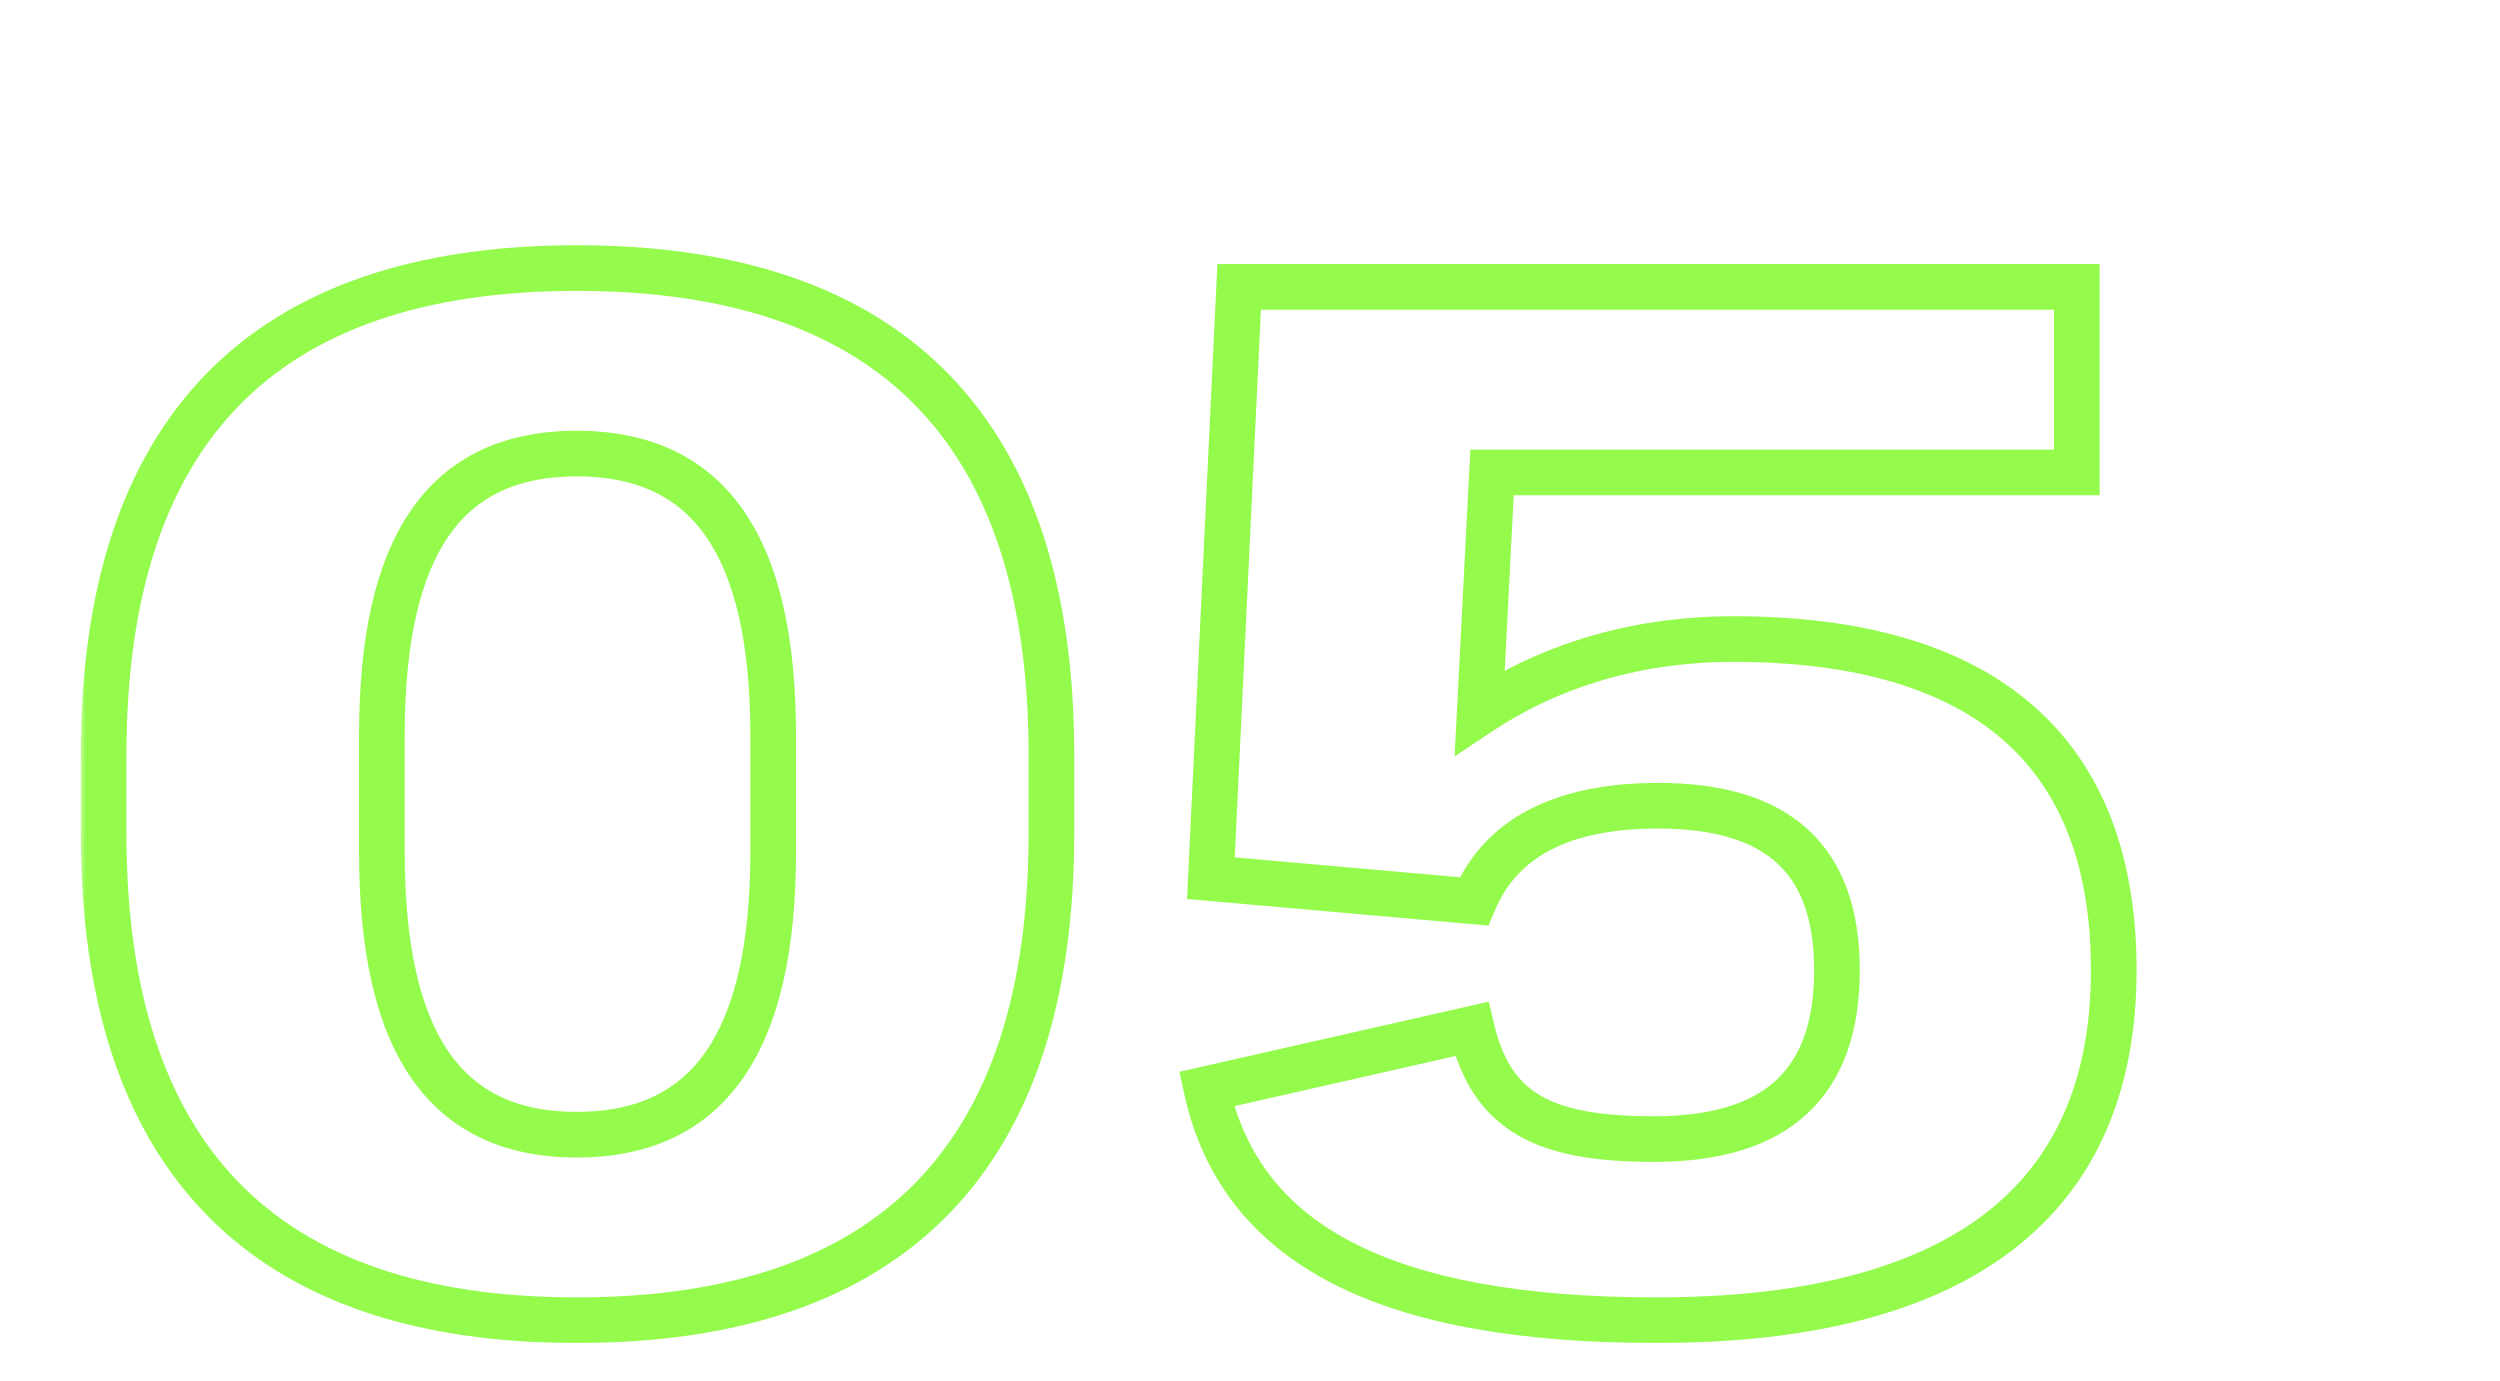 <?xml version="1.0" encoding="UTF-8"?> <svg xmlns="http://www.w3.org/2000/svg" width="219" height="121" viewBox="0 0 219 121" fill="none"><g id="05"><mask id="path-1-outside-1_461_587" maskUnits="userSpaceOnUse" x="7" y="21" width="181" height="97" fill="black"><rect fill="white" x="7" y="21" width="181" height="97"></rect><path d="M50.527 115.65C22.915 115.65 9.077 101.305 9.077 72.994V66.139C9.077 37.828 22.915 23.482 50.527 23.482C78.203 23.482 92.105 37.828 92.105 66.139V72.994C92.105 101.305 78.203 115.65 50.527 115.65ZM50.527 99.4C62.08 99.4 67.73 91.339 67.73 74.644V64.425C67.73 47.73 62.08 39.732 50.527 39.732C38.975 39.732 33.452 47.73 33.452 64.425V74.644C33.452 91.339 38.975 99.4 50.527 99.4ZM145.113 115.65C121.372 115.65 108.677 109.049 105.694 95.401L128.926 90.133C130.703 97.686 135.591 99.781 144.922 99.781C155.65 99.781 160.918 94.894 160.918 84.991C160.918 75.216 155.713 70.582 145.239 70.582C136.861 70.582 131.465 73.375 129.116 78.961L106.074 76.93L108.55 25.133H181.929V41.383H130.703L129.624 62.394C135.337 58.585 142.827 55.982 151.841 55.982C173.804 55.982 185.166 65.758 185.166 84.991C185.166 105.431 171.392 115.65 145.113 115.65Z"></path></mask><path d="M50.527 113.65C37.049 113.65 27.291 110.153 20.883 103.546C14.464 96.928 11.077 86.852 11.077 72.994H7.077C7.077 87.447 10.609 98.699 18.012 106.331C25.426 113.975 36.393 117.65 50.527 117.65V113.65ZM11.077 72.994V66.139H7.077V72.994H11.077ZM11.077 66.139C11.077 52.281 14.464 42.205 20.883 35.587C27.291 28.98 37.049 25.482 50.527 25.482V21.482C36.393 21.482 25.426 25.158 18.012 32.802C10.609 40.434 7.077 51.686 7.077 66.139H11.077ZM50.527 25.482C64.038 25.482 73.829 28.98 80.261 35.589C86.703 42.208 90.105 52.283 90.105 66.139H94.105C94.105 51.684 90.556 40.431 83.128 32.799C75.69 25.157 64.692 21.482 50.527 21.482V25.482ZM90.105 66.139V72.994H94.105V66.139H90.105ZM90.105 72.994C90.105 86.85 86.703 96.925 80.261 103.544C73.829 110.152 64.038 113.65 50.527 113.65V117.65C64.692 117.65 75.69 113.976 83.128 106.334C90.556 98.702 94.105 87.449 94.105 72.994H90.105ZM50.527 101.4C56.832 101.4 61.805 99.161 65.102 94.426C68.302 89.83 69.73 83.151 69.73 74.644H65.73C65.73 82.832 64.332 88.532 61.819 92.14C59.404 95.609 55.775 97.4 50.527 97.4V101.4ZM69.73 74.644V64.425H65.73V74.644H69.73ZM69.73 64.425C69.73 55.918 68.302 49.254 65.1 44.672C61.8 39.952 56.826 37.732 50.527 37.732V41.732C55.781 41.732 59.408 43.512 61.822 46.964C64.332 50.555 65.73 56.237 65.73 64.425H69.73ZM50.527 37.732C44.226 37.732 39.28 39.954 36.012 44.681C32.845 49.263 31.452 55.926 31.452 64.425H35.452C35.452 56.23 36.821 50.546 39.303 46.956C41.685 43.51 45.276 41.732 50.527 41.732V37.732ZM31.452 64.425V74.644H35.452V64.425H31.452ZM31.452 74.644C31.452 83.144 32.845 89.821 36.01 94.417C39.275 99.159 44.221 101.4 50.527 101.4V97.4C45.281 97.4 41.689 95.611 39.305 92.149C36.82 88.54 35.452 82.839 35.452 74.644H31.452ZM105.694 95.401L105.251 93.451L103.316 93.89L103.74 95.829L105.694 95.401ZM128.926 90.133L130.873 89.675L130.418 87.744L128.484 88.182L128.926 90.133ZM129.116 78.961L128.941 80.953L130.394 81.081L130.96 79.736L129.116 78.961ZM106.074 76.93L104.077 76.834L103.985 78.753L105.899 78.922L106.074 76.93ZM108.55 25.133V23.133H106.643L106.552 25.037L108.55 25.133ZM181.929 25.133H183.929V23.133H181.929V25.133ZM181.929 41.383V43.383H183.929V41.383H181.929ZM130.703 41.383V39.383H128.803L128.706 41.28L130.703 41.383ZM129.624 62.394L127.627 62.291L127.423 66.265L130.734 64.058L129.624 62.394ZM145.113 113.65C133.383 113.65 124.642 112.012 118.535 108.866C112.531 105.772 109.007 101.194 107.647 94.974L103.74 95.829C105.363 103.256 109.679 108.802 116.703 112.422C123.625 115.988 133.102 117.65 145.113 117.65V113.65ZM106.136 97.352L129.368 92.083L128.484 88.182L105.251 93.451L106.136 97.352ZM126.979 90.591C127.962 94.767 129.896 97.725 133.111 99.533C136.189 101.263 140.178 101.781 144.922 101.781V97.781C140.335 97.781 137.215 97.252 135.072 96.046C133.066 94.918 131.668 93.052 130.873 89.675L126.979 90.591ZM144.922 101.781C150.55 101.781 155.129 100.503 158.301 97.567C161.504 94.604 162.918 90.284 162.918 84.991H158.918C158.918 89.601 157.698 92.676 155.585 94.632C153.441 96.615 150.022 97.781 144.922 97.781V101.781ZM162.918 84.991C162.918 79.761 161.519 75.529 158.354 72.643C155.226 69.791 150.727 68.582 145.239 68.582V72.582C150.225 72.582 153.566 73.69 155.659 75.599C157.715 77.474 158.918 80.446 158.918 84.991H162.918ZM145.239 68.582C136.427 68.582 130.056 71.567 127.273 78.186L130.96 79.736C132.874 75.183 137.294 72.582 145.239 72.582V68.582ZM129.292 76.969L106.25 74.937L105.899 78.922L128.941 80.953L129.292 76.969ZM108.072 77.025L110.548 25.228L106.552 25.037L104.077 76.834L108.072 77.025ZM108.55 27.133H181.929V23.133H108.55V27.133ZM179.929 25.133V41.383H183.929V25.133H179.929ZM181.929 39.383H130.703V43.383H181.929V39.383ZM128.706 41.28L127.627 62.291L131.622 62.496L132.701 41.485L128.706 41.28ZM130.734 64.058C136.119 60.467 143.224 57.982 151.841 57.982V53.982C142.431 53.982 134.555 56.703 128.515 60.73L130.734 64.058ZM151.841 57.982C162.567 57.982 170.347 60.374 175.429 64.785C180.459 69.15 183.166 75.776 183.166 84.991H187.166C187.166 74.973 184.193 67.094 178.051 61.764C171.96 56.478 163.078 53.982 151.841 53.982V57.982ZM183.166 84.991C183.166 94.718 179.918 101.735 173.785 106.393C167.551 111.127 158.046 113.65 145.113 113.65V117.65C158.458 117.65 168.98 115.064 176.204 109.578C183.527 104.017 187.166 95.704 187.166 84.991H183.166Z" fill="#94FB4D" mask="url(#path-1-outside-1_461_587)"></path></g></svg> 